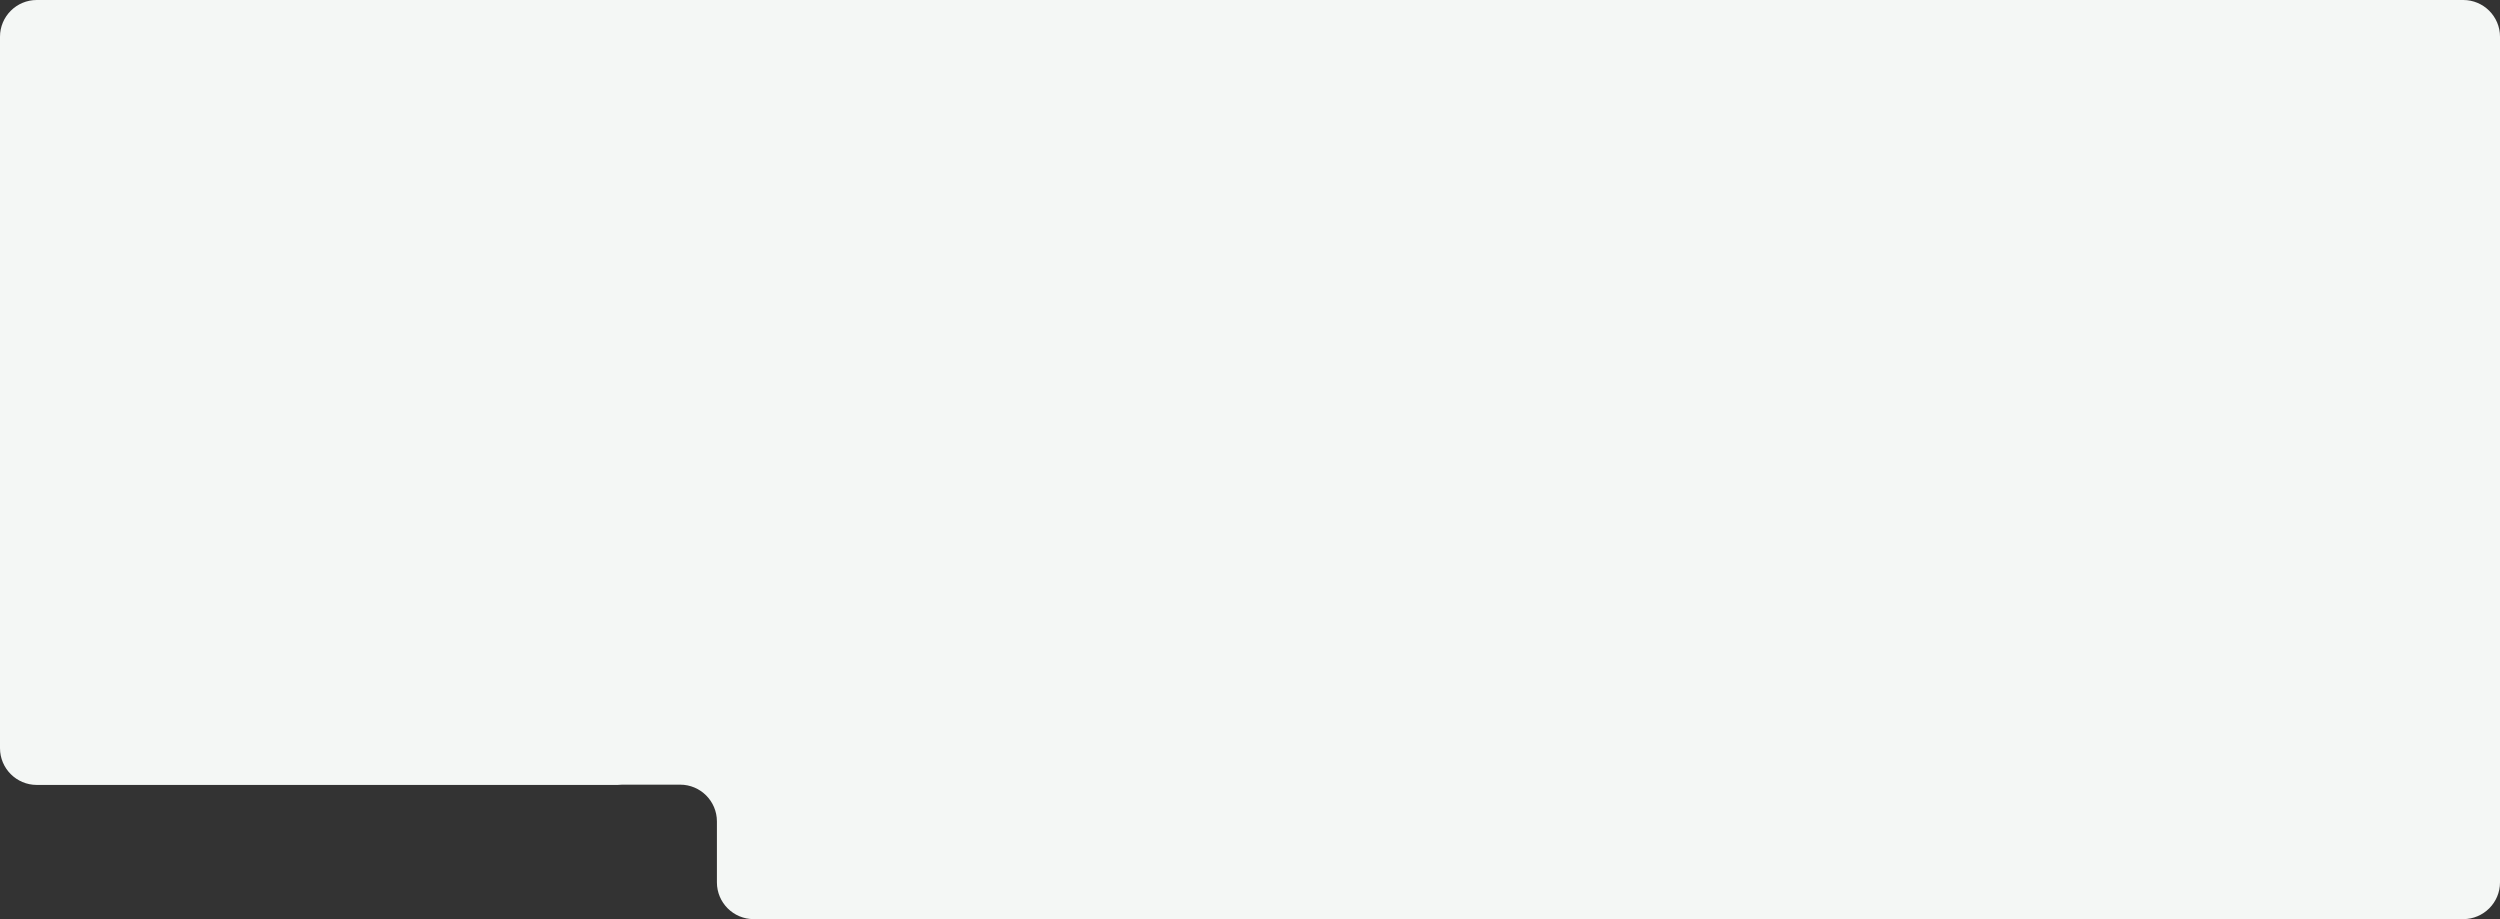 <?xml version="1.0" encoding="UTF-8"?> <svg xmlns="http://www.w3.org/2000/svg" width="1360" height="500" viewBox="0 0 1360 500" fill="none"><rect x="0" y="0" width="1360" height="500" fill="#333333" stroke="none"/> <path fill-rule="evenodd" clip-rule="evenodd" d="M20 0C8.954 0 0 8.954 0 20V270V328V407C0 418.046 8.954 427 20 427H336C336.823 427 337.634 426.95 338.431 426.854H370C381.046 426.854 390 435.808 390 446.854V449V457V480C390 491.046 398.954 500 410 500H413H772H1340C1351.05 500 1360 491.046 1360 480V20C1360 8.954 1351.05 0 1340 0H20Z" fill="#F4F7F5"></path> </svg> 